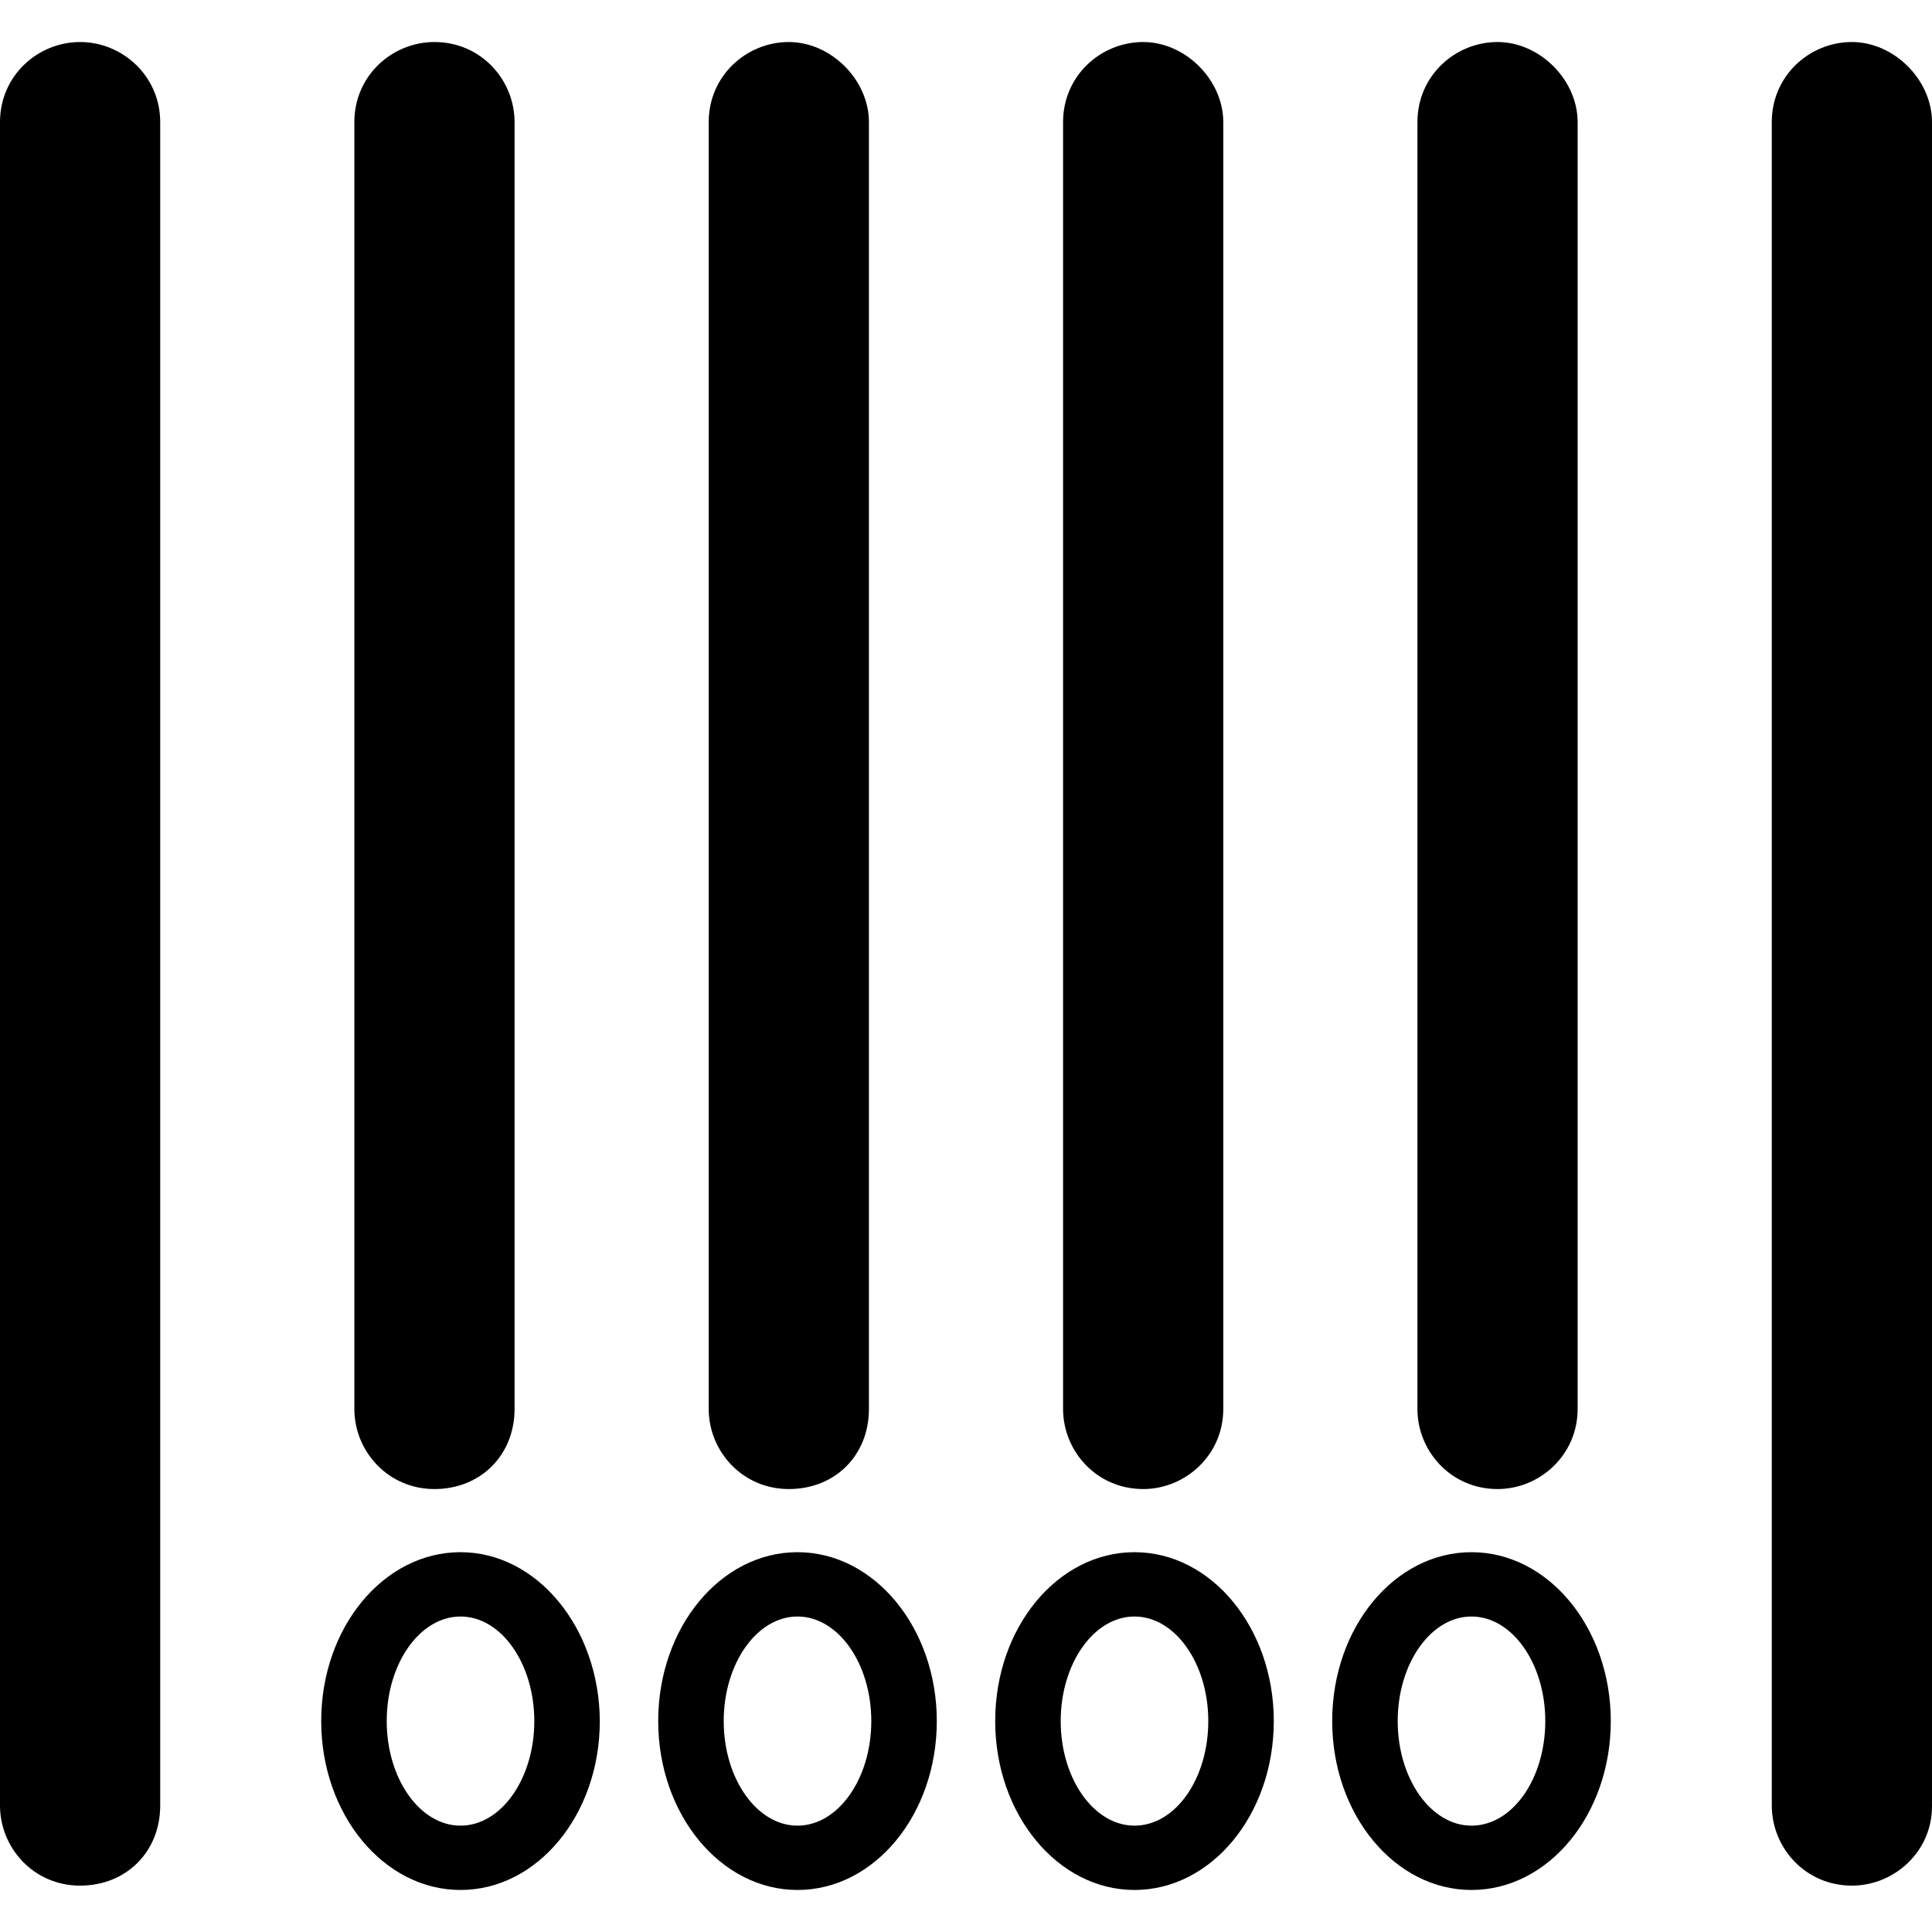 <?xml version="1.0" encoding="iso-8859-1"?>
<!-- Generator: Adobe Illustrator 19.0.0, SVG Export Plug-In . SVG Version: 6.00 Build 0)  -->
<svg version="1.1" id="Layer_1" xmlns="http://www.w3.org/2000/svg" xmlns:xlink="http://www.w3.org/1999/xlink" x="0px" y="0px"
	 viewBox="0 0 489.601 489.601" style="enable-background:new 0 0 489.601 489.601;" xml:space="preserve">
<g>
	<g>
		<g>
			<g>
				<g>
					<g>
						<path d="M20.3,477.85c-11.8,0-20.3-9.6-20.3-20.3V30.95c0-11.8,9.6-20.3,20.3-20.3s20.3,8.6,20.3,20.3v426.6
							C40.6,469.25,32,477.85,20.3,477.85z"/>
					</g>
					<g>
						<path d="M110.1,377.35c-11.8,0-20.3-9.6-20.3-20.3V30.95c0-11.8,9.6-20.3,20.3-20.3c11.8,0,20.3,9.6,20.3,20.3v326.1
							C130.4,368.75,121.8,377.35,110.1,377.35z"/>
					</g>
					<g>
						<path d="M199.9,377.35c-11.8,0-20.3-9.6-20.3-20.3V30.95c0-11.8,9.6-20.3,20.3-20.3s20.3,9.6,20.3,20.3v326.1
							C220.2,368.75,211.7,377.35,199.9,377.35z"/>
					</g>
					<g>
						<path d="M289.7,377.35c-11.8,0-20.3-9.6-20.3-20.3V30.95c0-11.8,9.6-20.3,20.3-20.3c10.7,0,20.3,9.6,20.3,20.3v326.1
							C310,368.75,300.4,377.35,289.7,377.35z"/>
					</g>
					<g>
						<path d="M379.5,377.35c-11.8,0-20.3-9.6-20.3-20.3V30.95c0-11.8,9.6-20.3,20.3-20.3c10.7,0,20.3,9.6,20.3,20.3v326.1
							C399.8,368.75,390.2,377.35,379.5,377.35z"/>
					</g>
					<g>
						<path d="M469.3,477.85c-11.8,0-20.3-9.6-20.3-20.3V30.95c0-11.8,9.6-20.3,20.3-20.3s20.3,9.6,20.3,20.3v426.6
							C489.7,469.25,480,477.85,469.3,477.85z"/>
					</g>
				</g>
			</g>
		</g>
		<g>
			<path d="M116.7,393.35c-19.5,0-35.3,19.1-35.3,42.8c0,23.6,15.8,42.8,35.3,42.8s35.3-19.1,35.3-42.8
				C151.9,412.55,136.1,393.35,116.7,393.35z M116.7,462.65c-10.3,0-18.7-11.9-18.7-26.5s8.4-26.5,18.7-26.5s18.7,11.9,18.7,26.5
				S127,462.65,116.7,462.65z"/>
			<path d="M202.1,393.35c-19.5,0-35.3,19.1-35.3,42.8c0,23.6,15.8,42.8,35.3,42.8s35.3-19.1,35.3-42.8
				C237.4,412.55,221.6,393.35,202.1,393.35z M202.1,462.65c-10.3,0-18.7-11.9-18.7-26.5s8.4-26.5,18.7-26.5s18.7,11.9,18.7,26.5
				S212.4,462.65,202.1,462.65z"/>
			<path d="M287.5,393.35c-19.5,0-35.3,19.1-35.3,42.8c0,23.6,15.8,42.8,35.3,42.8s35.3-19.1,35.3-42.8
				C322.8,412.55,307,393.35,287.5,393.35z M287.5,462.65c-10.3,0-18.7-11.9-18.7-26.5s8.4-26.5,18.7-26.5
				c10.3,0,18.7,11.9,18.7,26.5S297.9,462.65,287.5,462.65z"/>
			<path d="M372.9,393.35c-19.5,0-35.3,19.1-35.3,42.8c0,23.6,15.8,42.8,35.3,42.8s35.3-19.1,35.3-42.8
				C408.2,412.55,392.4,393.35,372.9,393.35z M372.9,462.65c-10.3,0-18.7-11.9-18.7-26.5s8.4-26.5,18.7-26.5
				c10.3,0,18.7,11.9,18.7,26.5S383.3,462.65,372.9,462.65z"/>
		</g>
	</g>
</g>
<g>
</g>
<g>
</g>
<g>
</g>
<g>
</g>
<g>
</g>
<g>
</g>
<g>
</g>
<g>
</g>
<g>
</g>
<g>
</g>
<g>
</g>
<g>
</g>
<g>
</g>
<g>
</g>
<g>
</g>
</svg>
